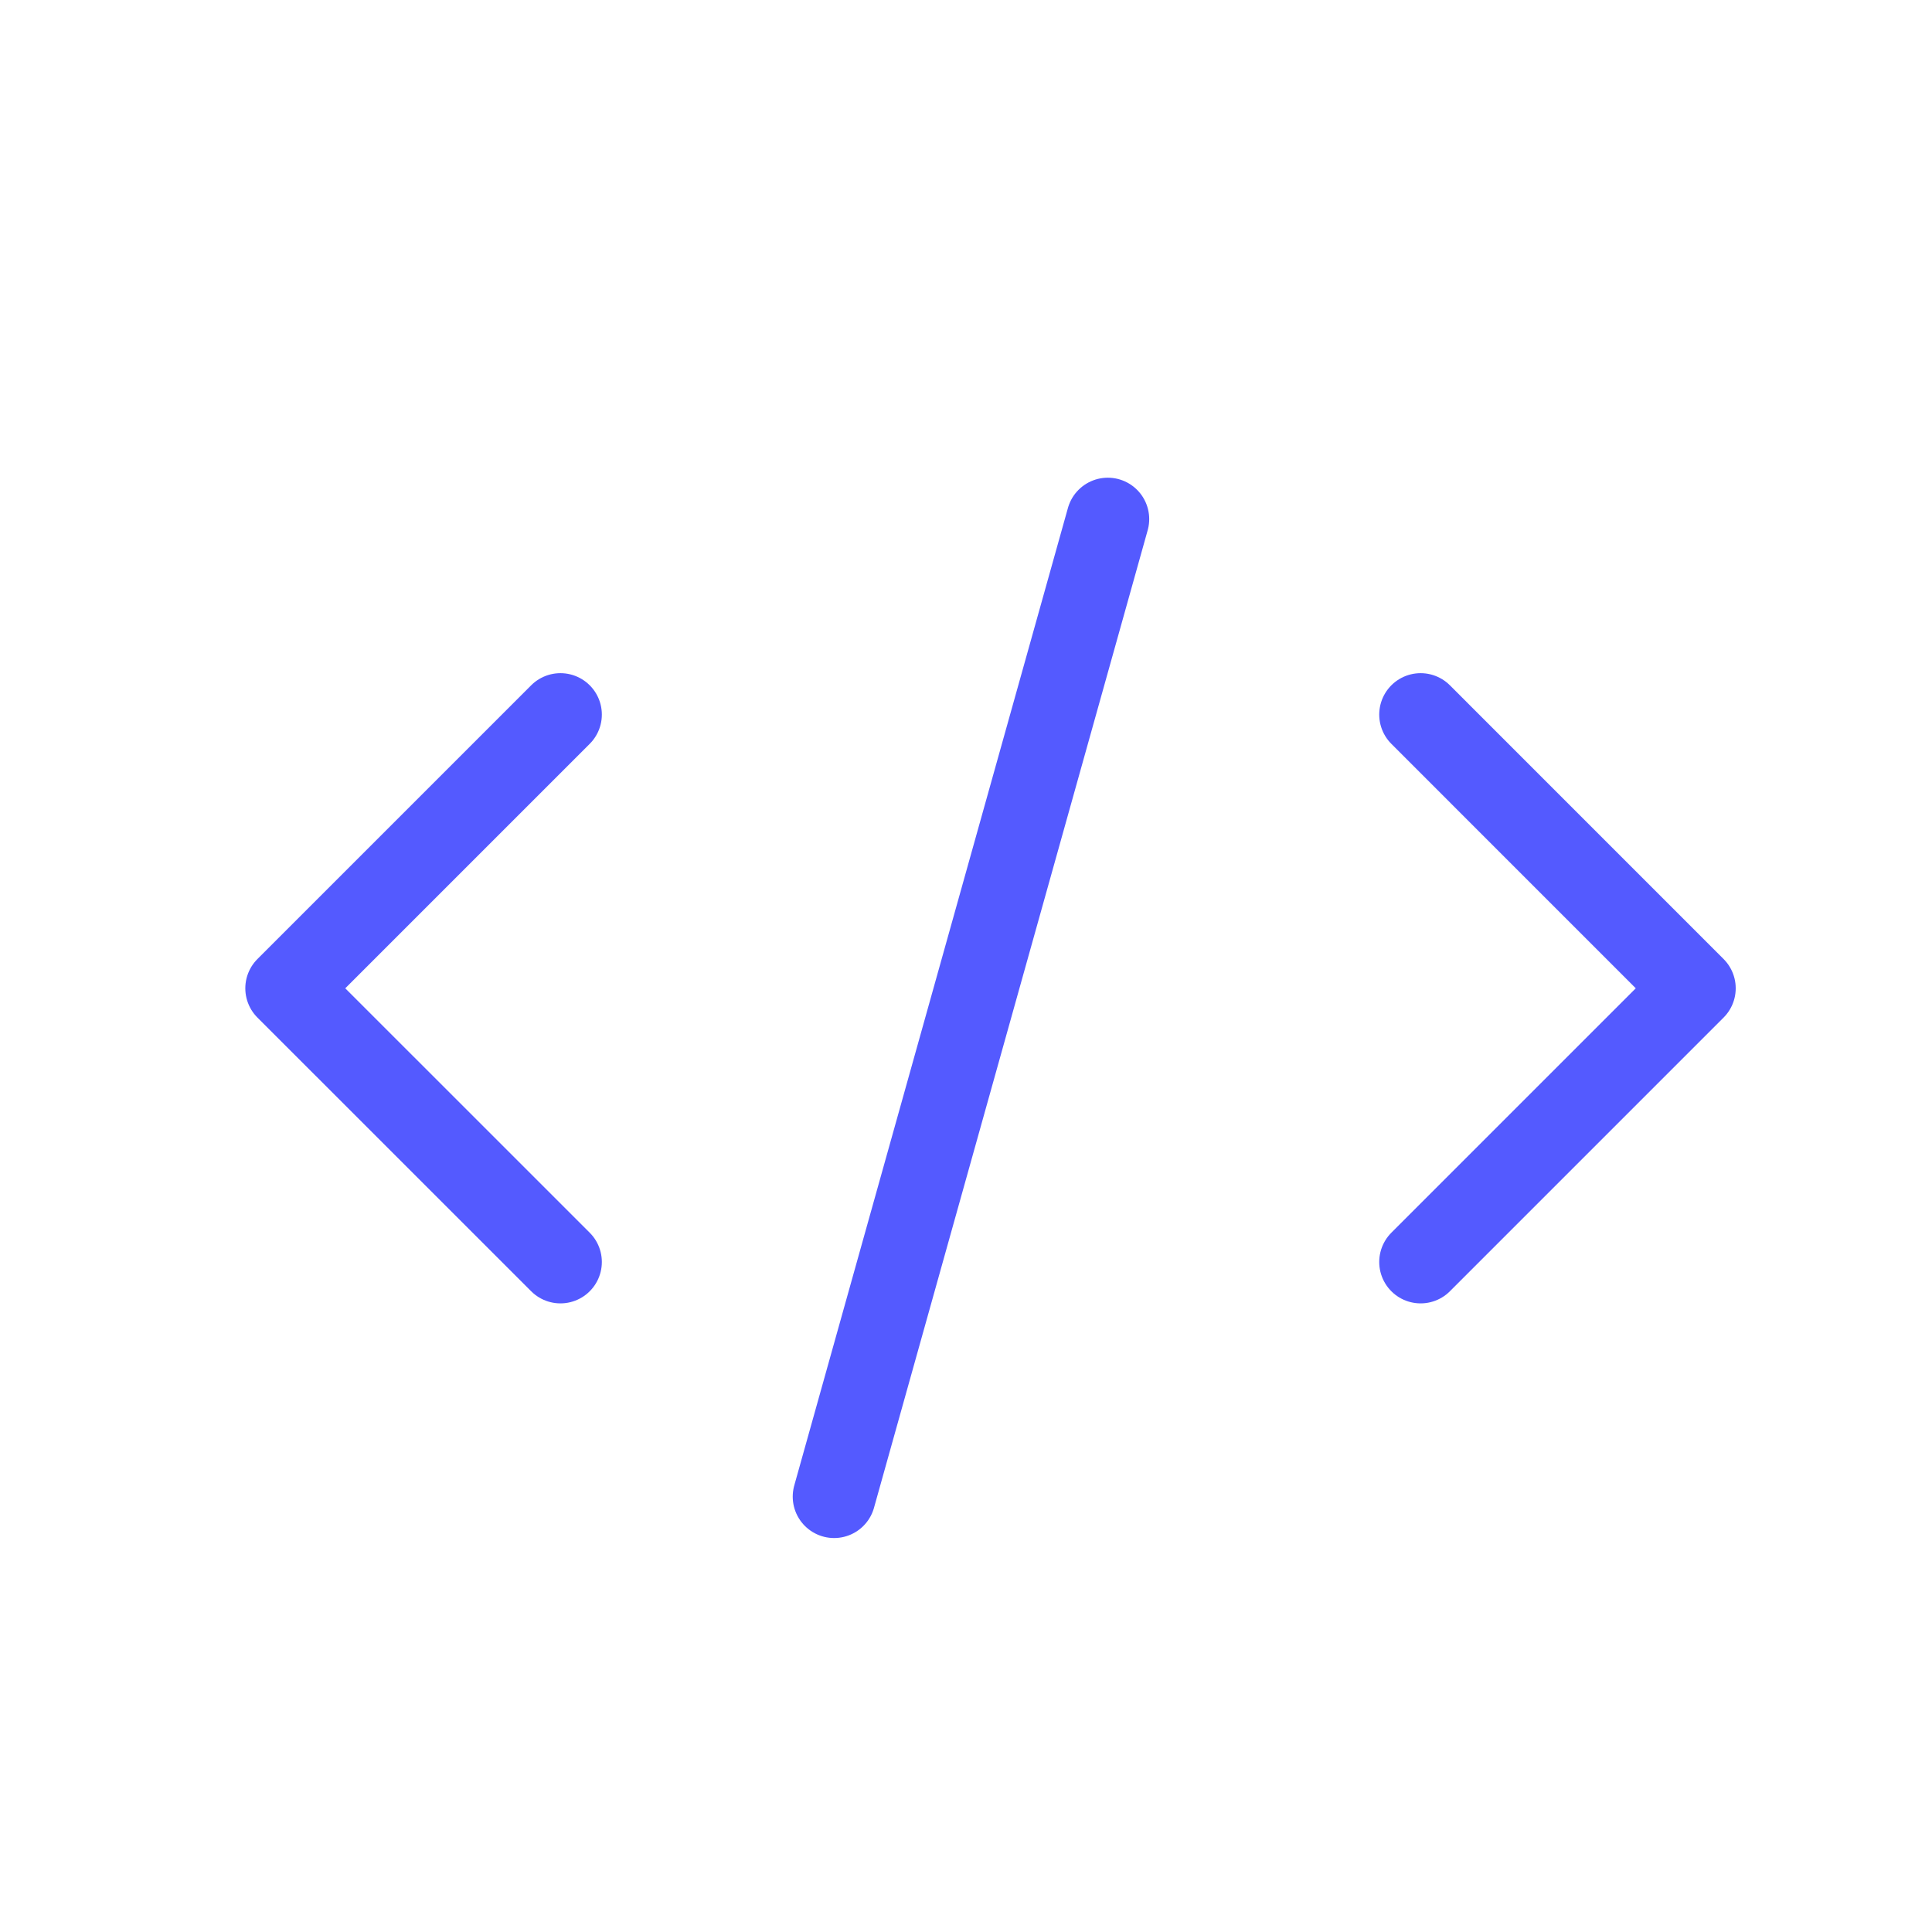 <svg width="35" height="35" viewBox="0 0 35 35" fill="none" xmlns="http://www.w3.org/2000/svg">
<path d="M20.069 9.404L15.111 27.113" stroke="#545AFF" stroke-width="1.5" stroke-linecap="round" stroke-linejoin="round"/>
<path d="M10.153 12.945L5.194 17.904L10.153 22.862" stroke="#545AFF" stroke-width="1.5" stroke-linecap="round" stroke-linejoin="round"/>
<path d="M25.736 12.945L30.694 17.904L25.736 22.862" stroke="#545AFF" stroke-width="1.5" stroke-linecap="round" stroke-linejoin="round"/>
</svg>
